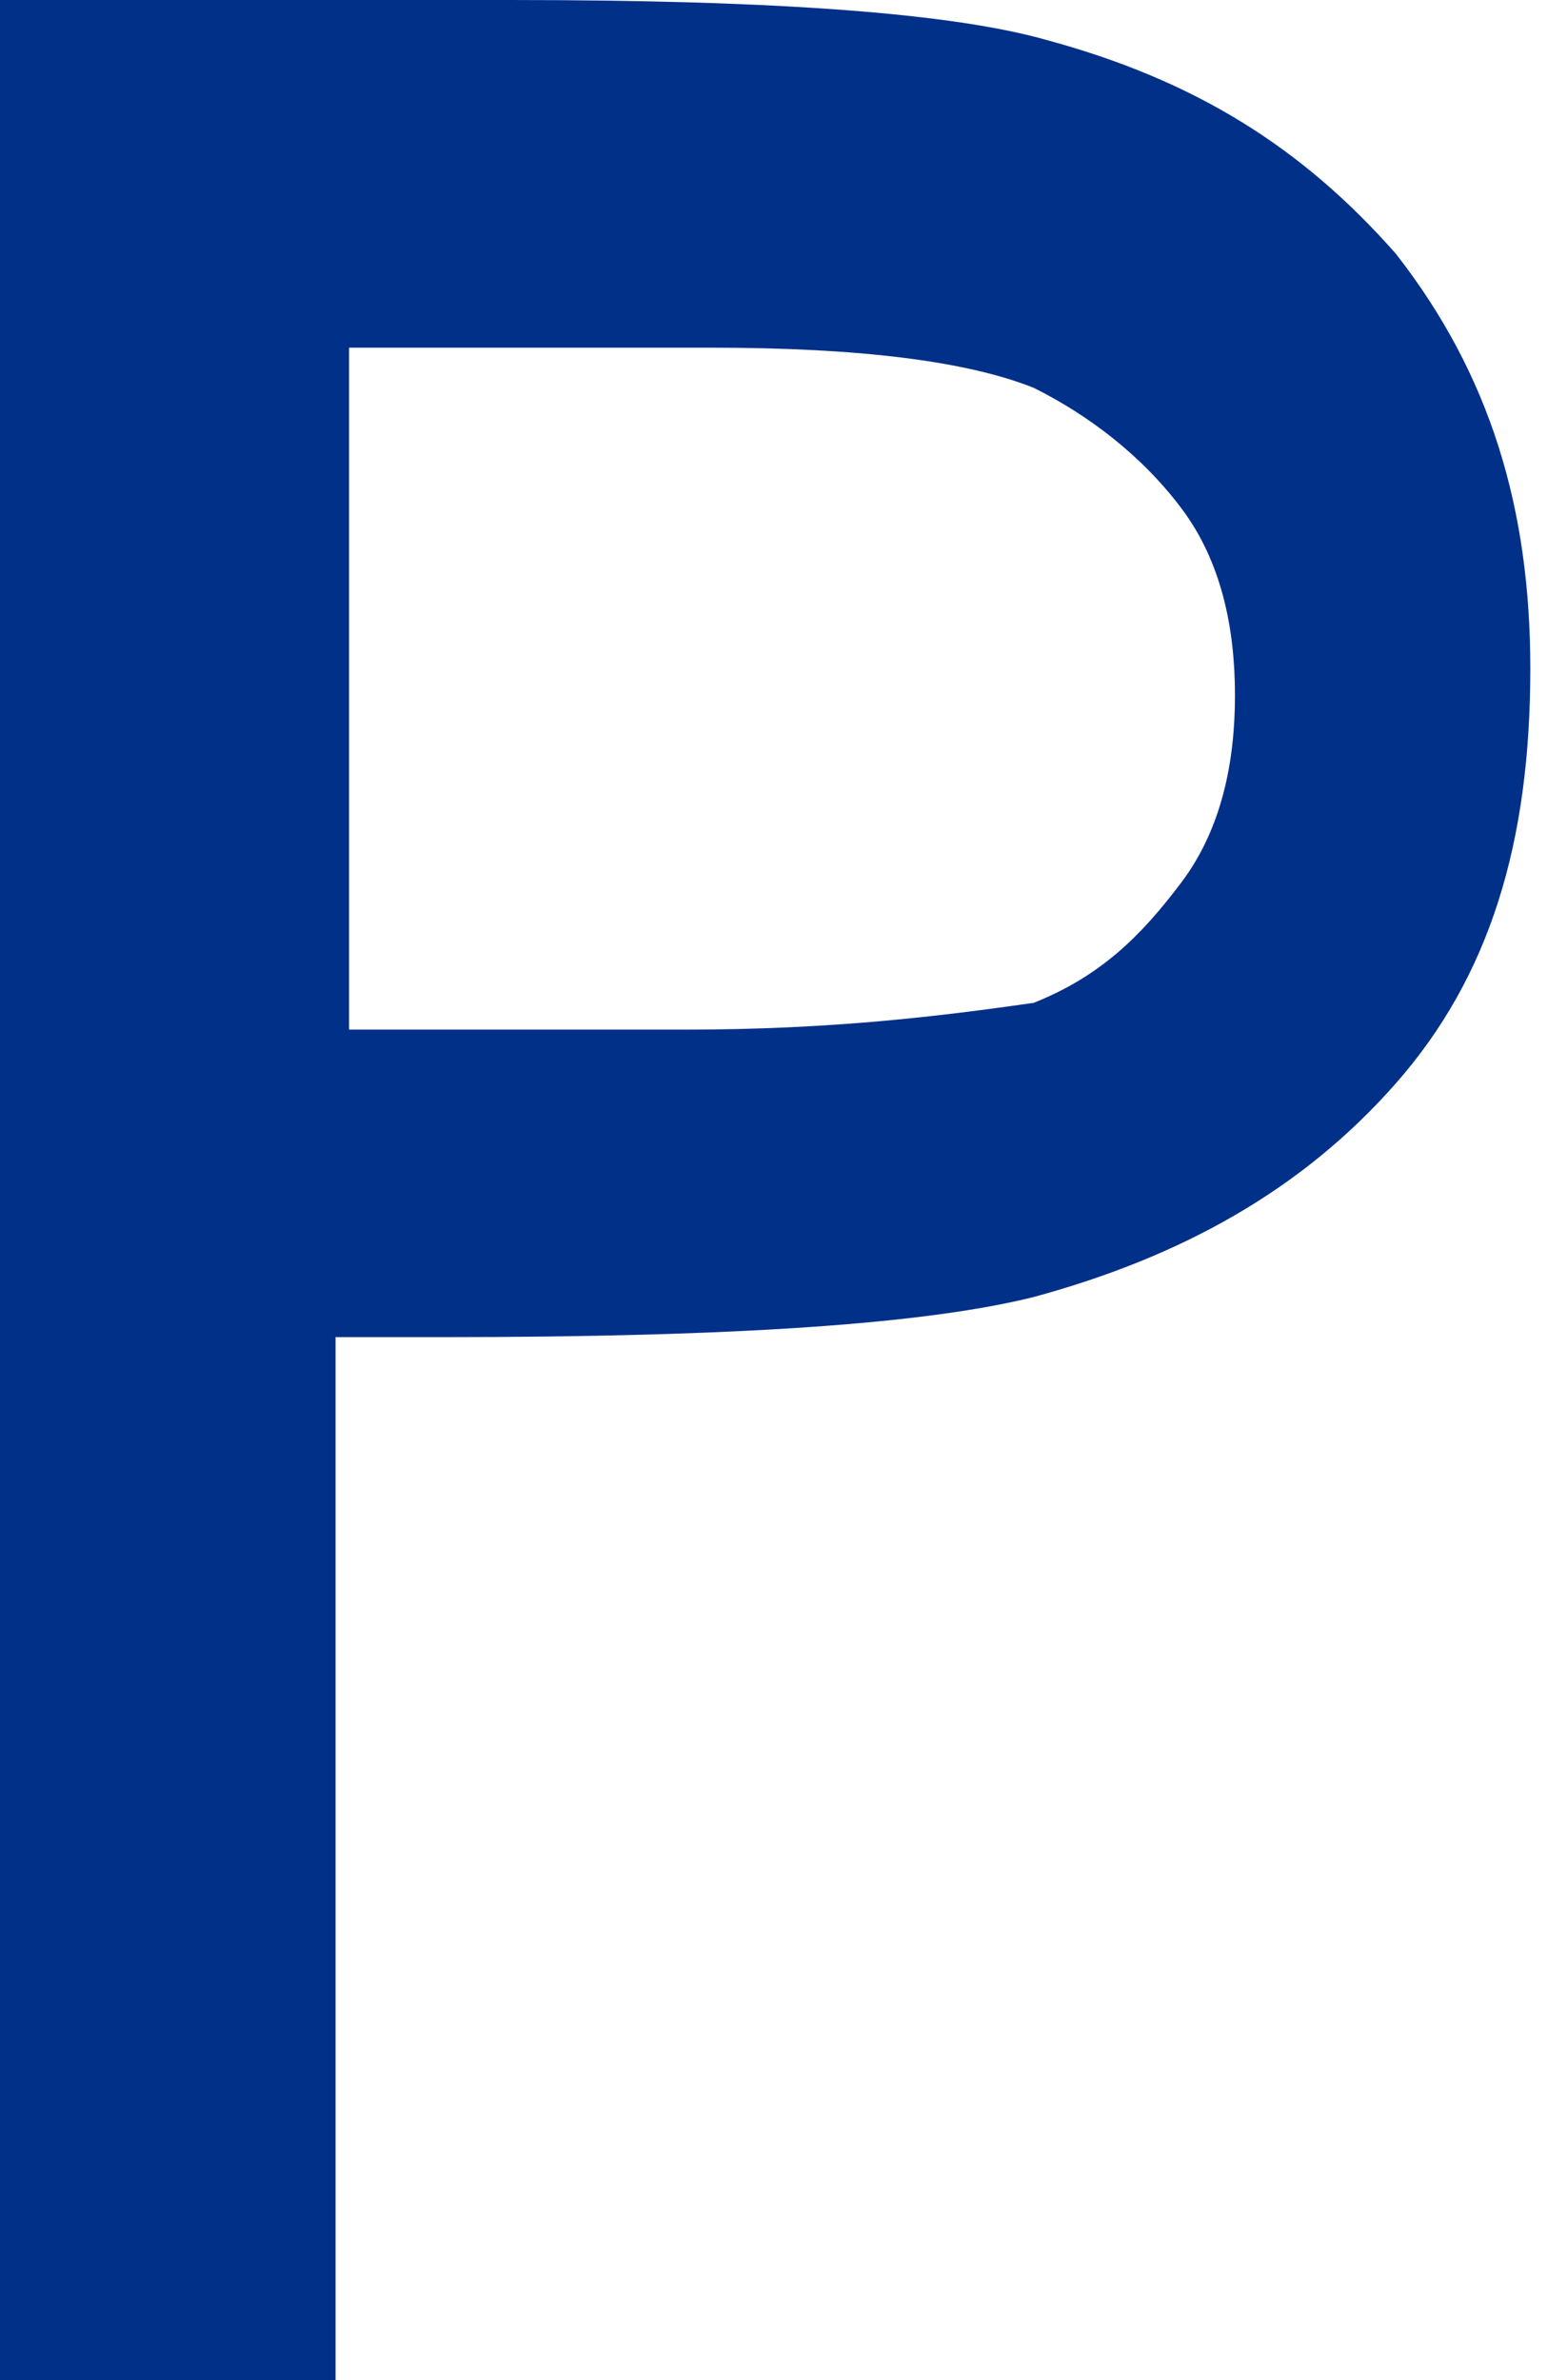 <?xml version="1.0" encoding="UTF-8"?> <svg xmlns="http://www.w3.org/2000/svg" width="27" height="41" viewBox="0 0 27 41" fill="none"> <path d="M5.782 23.033H7.633C12.721 23.033 15.96 22.803 17.81 22.342C20.354 21.651 22.436 20.5 24.055 18.657C25.674 16.814 26.368 14.511 26.368 11.517C26.368 8.753 25.674 6.449 24.055 4.376C22.436 2.534 20.585 1.382 18.041 0.691C16.422 0.23 13.415 0 8.789 0H0V40.999H5.782V23.033ZM11.796 17.736H6.014V5.989H12.259C14.803 5.989 16.653 6.219 17.81 6.68C18.735 7.14 19.66 7.831 20.354 8.753C21.048 9.674 21.279 10.826 21.279 11.977C21.279 13.129 21.048 14.281 20.354 15.202C19.66 16.123 18.966 16.814 17.81 17.275C16.191 17.505 14.341 17.736 11.796 17.736Z" fill="#013089"></path> </svg> 